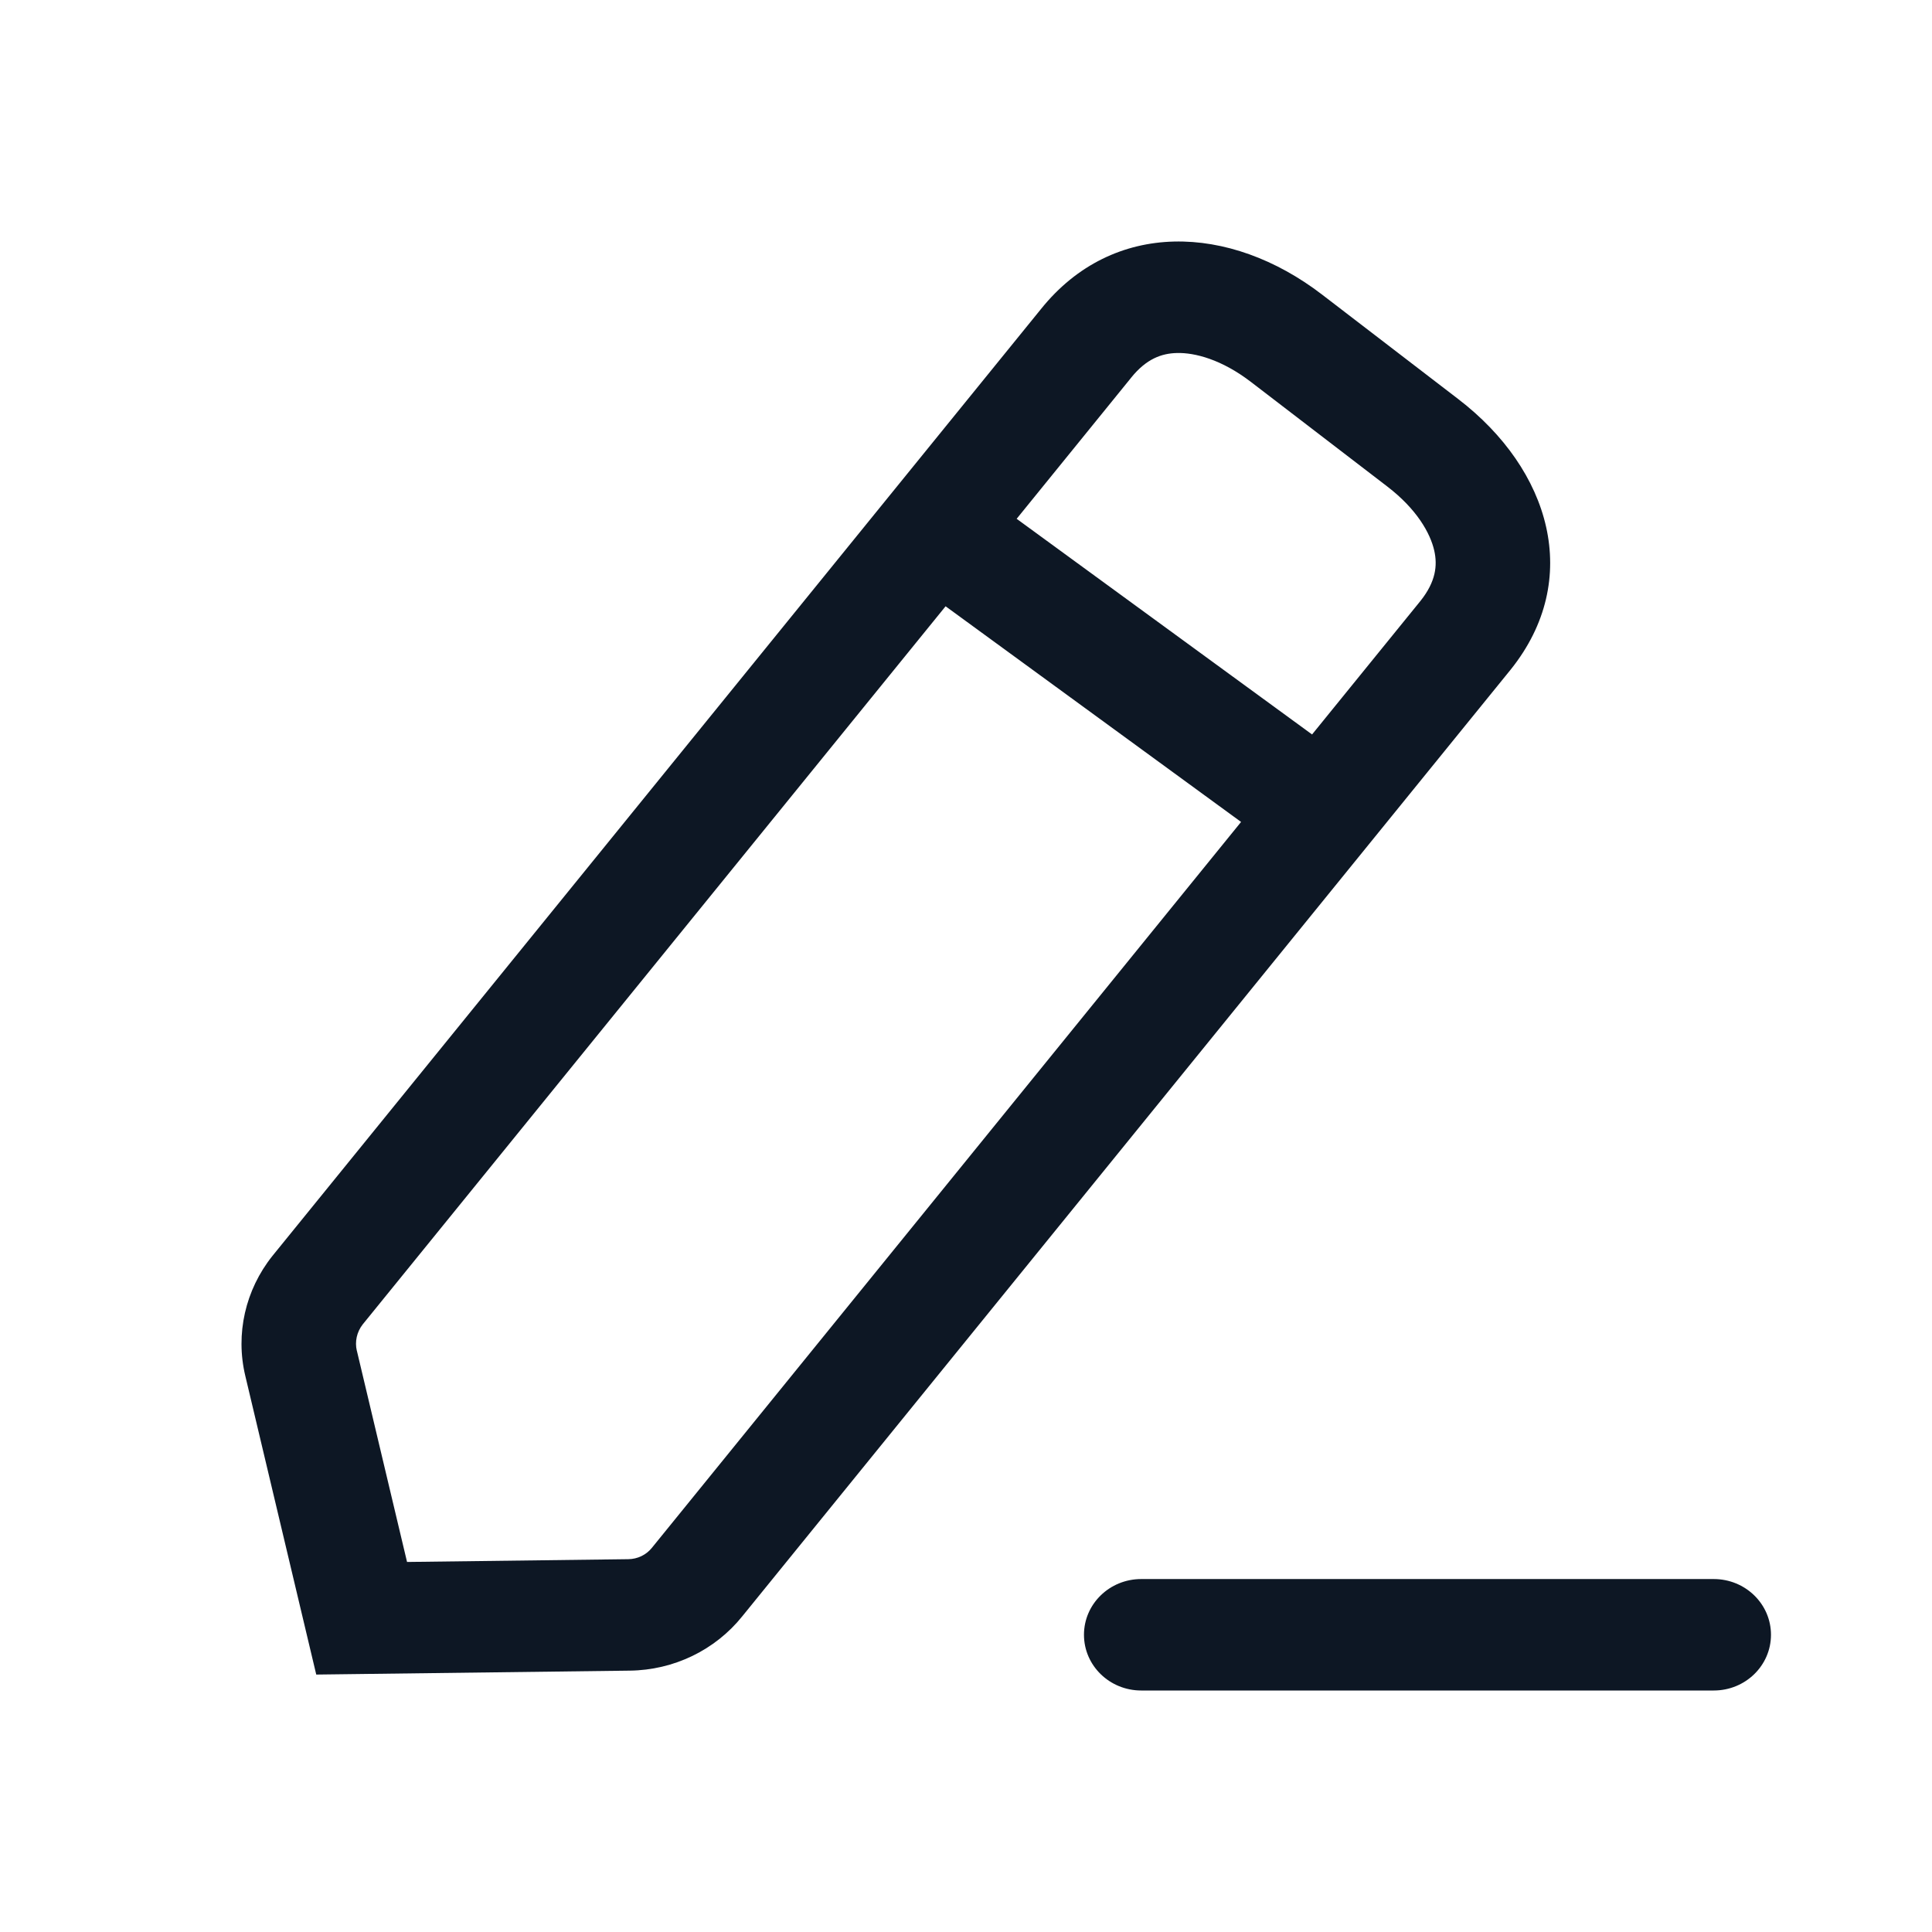 <?xml version="1.0" encoding="UTF-8"?> <svg xmlns="http://www.w3.org/2000/svg" width="32" height="32" viewBox="0 0 32 32" fill="none"><path fill-rule="evenodd" clip-rule="evenodd" d="M17.954 27.077C17.954 26.567 18.378 26.154 18.902 26.154H28.385C28.909 26.154 29.333 26.567 29.333 27.077C29.333 27.587 28.909 28 28.385 28H18.902C18.378 28 17.954 27.587 17.954 27.077Z" fill="#0D1724"></path><path fill-rule="evenodd" clip-rule="evenodd" d="M17.24 5.121C18.436 3.629 20.37 3.707 21.896 4.878L24.152 6.609C25.679 7.779 26.219 9.595 25.023 11.089L12.296 26.769C11.846 27.331 11.159 27.663 10.429 27.671L5.238 27.736L4.063 22.789C3.897 22.095 4.063 21.364 4.513 20.801L17.24 5.121ZM6.007 21.937C5.909 22.063 5.875 22.223 5.91 22.372L5.911 22.373L6.742 25.871L10.407 25.825C10.559 25.823 10.703 25.755 10.799 25.635L10.807 25.625L20.556 13.614L15.662 10.042L6.007 21.937ZM23.53 9.95C23.781 9.634 23.811 9.367 23.756 9.121C23.69 8.829 23.465 8.432 22.979 8.059L20.722 6.328C20.236 5.955 19.792 5.839 19.493 5.847C19.242 5.853 18.988 5.941 18.734 6.257L18.728 6.265L16.839 8.593L21.732 12.165L23.53 9.95Z" fill="#0D1724"></path></svg> 